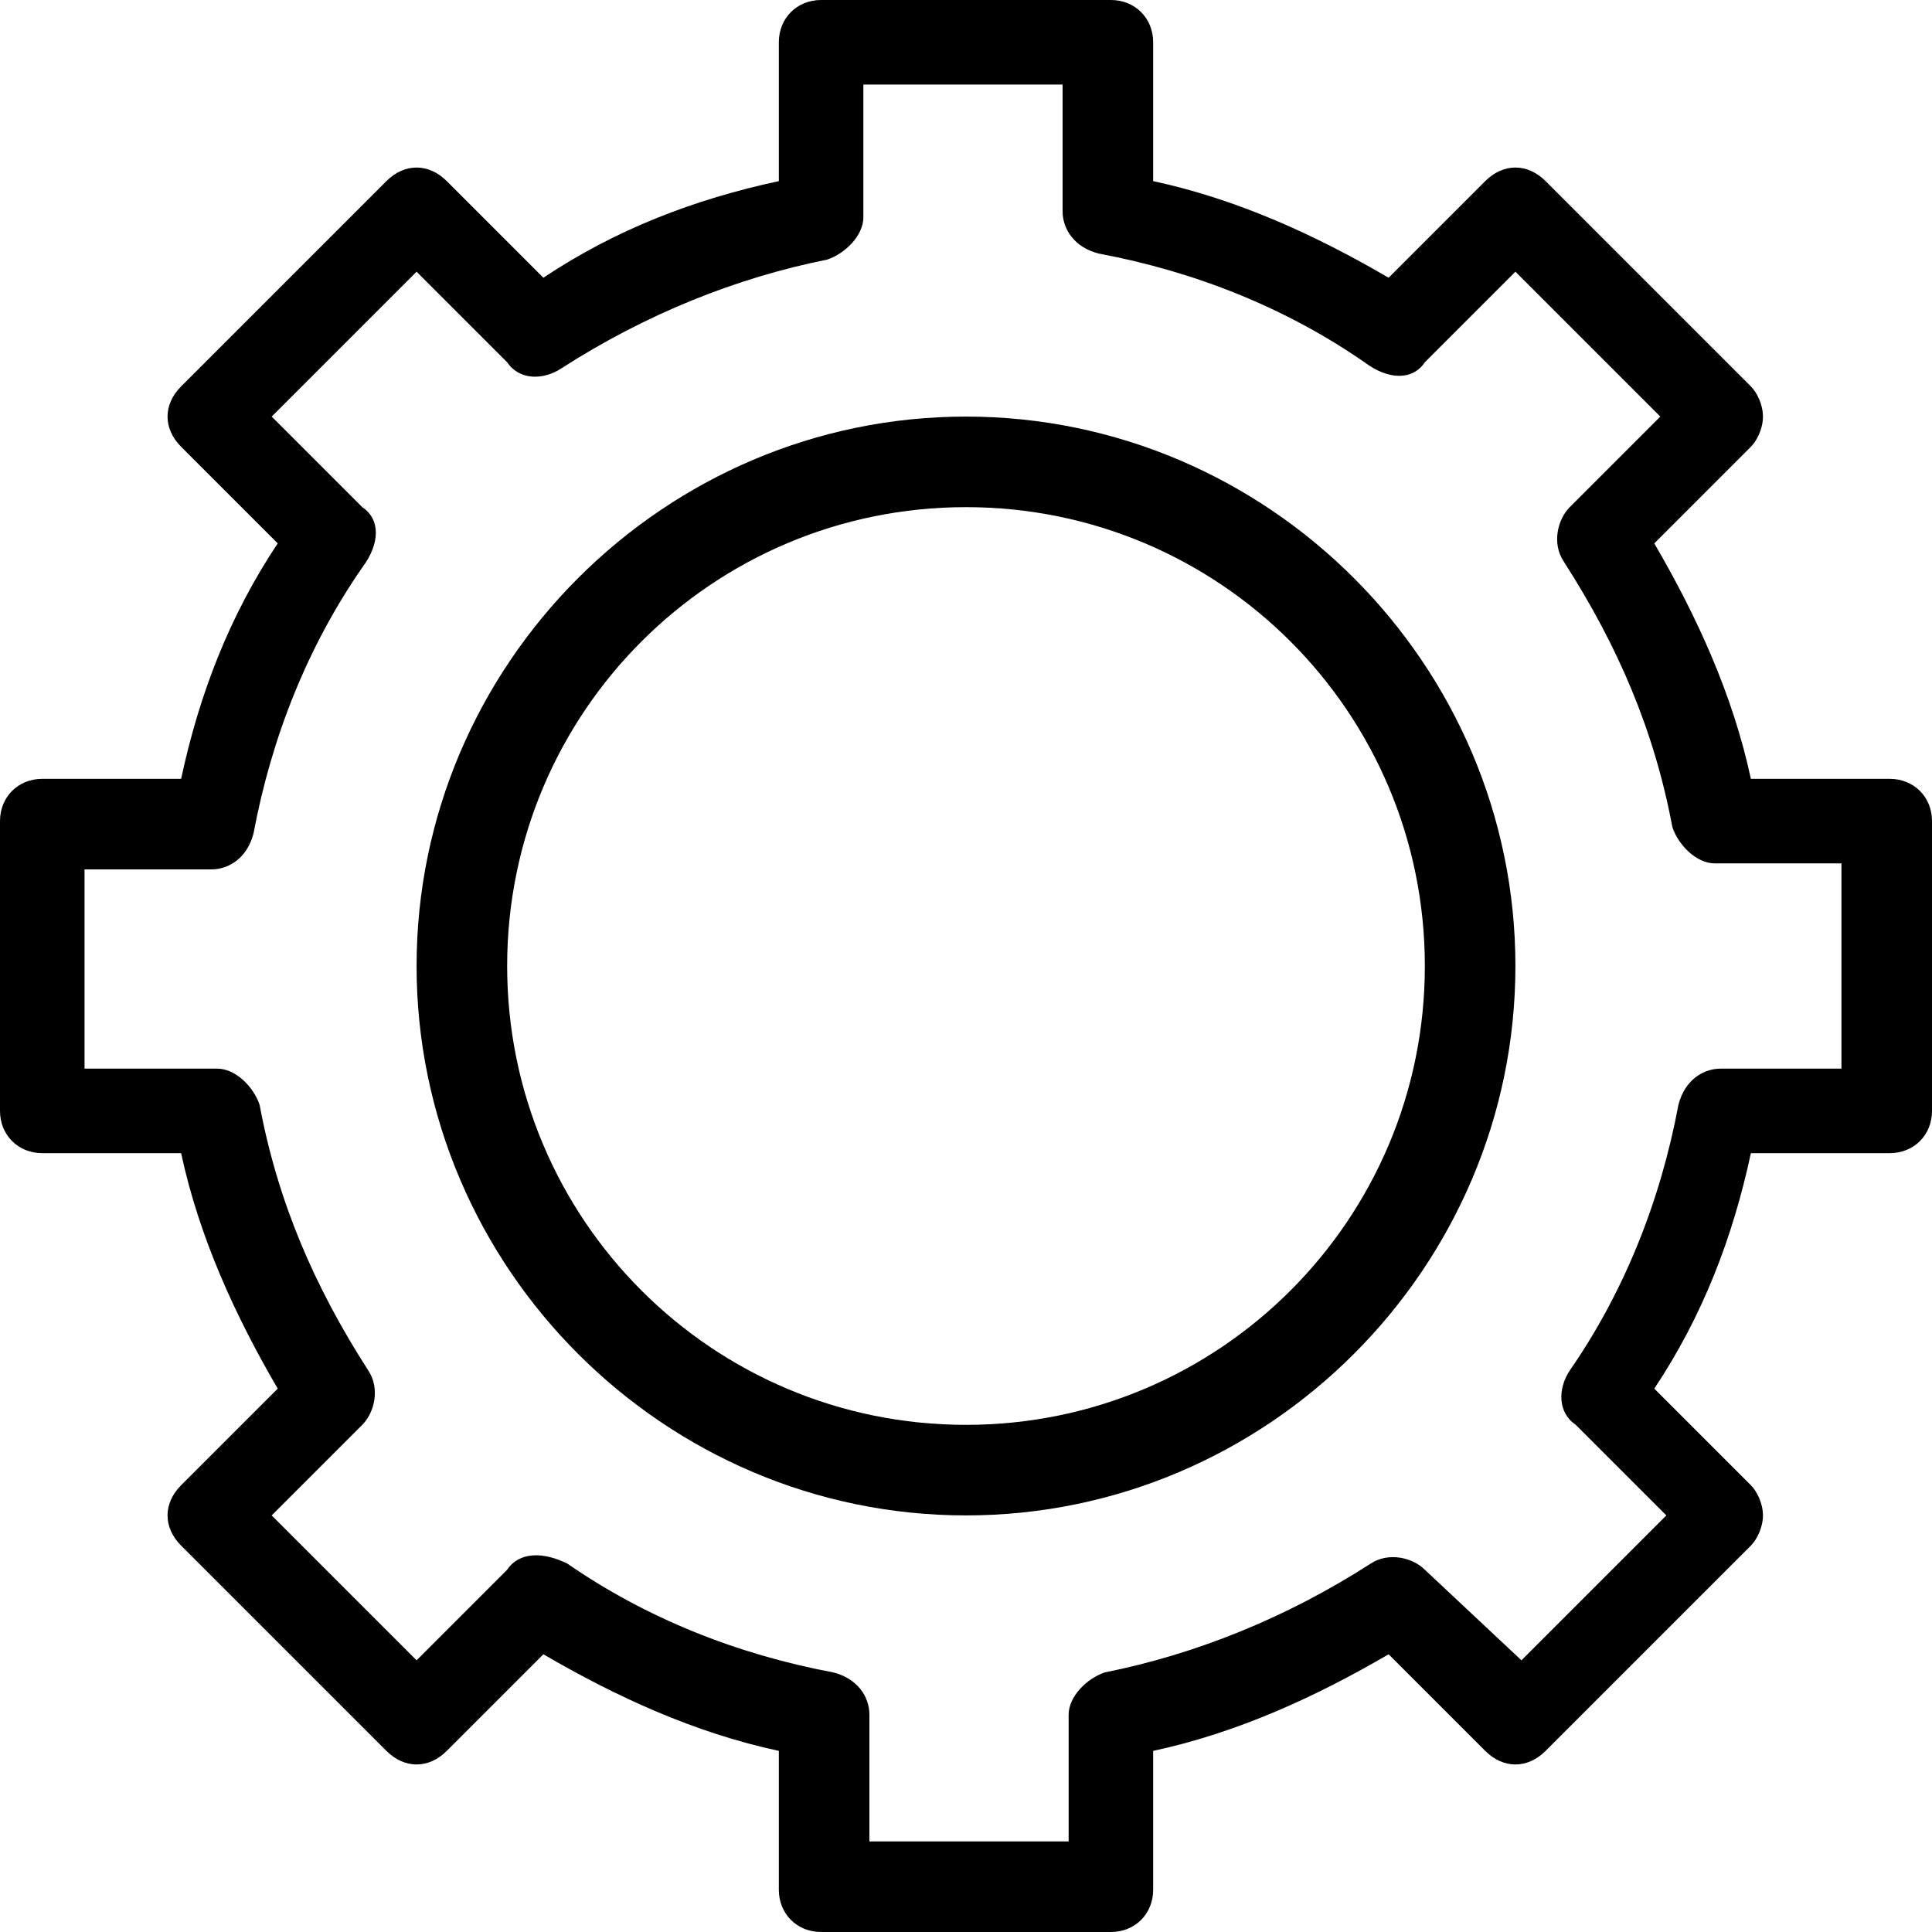 <!-- Generated by IcoMoon.io -->
<svg version="1.1" xmlns="http://www.w3.org/2000/svg" width="1024" height="1024" viewBox="0 0 1024 1024">
<title></title>
<g id="icomoon-ignore">
</g>
<path d="M1001.6 412.8h-73.6c-9.6-44.8-28.8-86.4-51.2-124.8l51.2-51.2c3.2-3.2 6.4-9.6 6.4-16s-3.2-12.8-6.4-16l-108.8-108.8c-9.6-9.6-22.4-9.6-32 0l-51.2 51.2c-38.4-22.4-80-41.6-124.8-51.2v-73.6c0-12.8-9.6-22.4-22.4-22.4h-153.6c-12.8 0-22.4 9.6-22.4 22.4v73.6c-44.8 9.6-86.4 25.6-124.8 51.2l-51.2-51.2c-9.6-9.6-22.4-9.6-32 0l-108.8 108.8c-9.6 9.6-9.6 22.4 0 32l51.2 51.2c-25.6 38.4-41.6 80-51.2 124.8h-73.6c-12.8 0-22.4 9.6-22.4 22.4v153.6c0 12.8 9.6 22.4 22.4 22.4h73.6c9.6 44.8 28.8 86.4 51.2 124.8l-51.2 51.2c-9.6 9.6-9.6 22.4 0 32l108.8 108.8c9.6 9.6 22.4 9.6 32 0l51.2-51.2c38.4 22.4 80 41.6 124.8 51.2v73.6c0 12.8 9.6 22.4 22.4 22.4h153.6c12.8 0 22.4-9.6 22.4-22.4v-73.6c44.8-9.6 86.4-28.8 124.8-51.2l51.2 51.2c9.6 9.6 22.4 9.6 32 0l108.8-108.8c3.2-3.2 6.4-9.6 6.4-16s-3.2-12.8-6.4-16l-51.2-51.2c25.6-38.4 41.6-80 51.2-124.8h73.6c12.8 0 22.4-9.6 22.4-22.4v-153.6c0-12.8-9.6-22.4-22.4-22.4zM979.2 566.4h-67.2c-9.6 0-19.2 6.4-22.4 19.2-9.6 51.2-28.8 99.2-57.6 140.8-6.4 9.6-6.4 22.4 3.2 28.8l48 48-76.8 76.8-51.2-48c-6.4-6.4-19.2-9.6-28.8-3.2-44.8 28.8-92.8 48-140.8 57.6-9.6 3.2-19.2 12.8-19.2 22.4v67.2h-105.6v-67.2c0-9.6-6.4-19.2-19.2-22.4-51.2-9.6-99.2-28.8-140.8-57.6-12.8-6.4-25.6-6.4-32 3.2l-48 48-76.8-76.8 48-48c6.4-6.4 9.6-19.2 3.2-28.8-28.8-44.8-48-89.6-57.6-140.8-3.2-9.6-12.8-19.2-22.4-19.2h-70.4v-105.6h67.2c9.6 0 19.2-6.4 22.4-19.2 9.6-51.2 28.8-99.2 57.6-140.8 9.6-12.8 9.6-25.6 0-32l-48-48 76.8-76.8 48 48c6.4 9.6 19.2 9.6 28.8 3.2 44.8-28.8 92.8-48 140.8-57.6 9.6-3.2 19.2-12.8 19.2-22.4v-70.4h105.6v67.2c0 9.6 6.4 19.2 19.2 22.4 51.2 9.6 99.2 28.8 140.8 57.6 12.8 9.6 25.6 9.6 32 0l48-48 76.8 76.8-48 48c-6.4 6.4-9.6 19.2-3.2 28.8 28.8 44.8 48 89.6 57.6 140.8 3.2 9.6 12.8 19.2 22.4 19.2h67.2v108.8z"></path>
<path d="M512 220.8c-160 0-291.2 131.2-291.2 291.2s131.2 291.2 291.2 291.2 291.2-131.2 291.2-291.2-131.2-291.2-291.2-291.2zM512 755.2c-134.4 0-243.2-108.8-243.2-243.2s108.8-243.2 243.2-243.2 243.2 108.8 243.2 243.2-108.8 243.2-243.2 243.2z"></path>
</svg>
